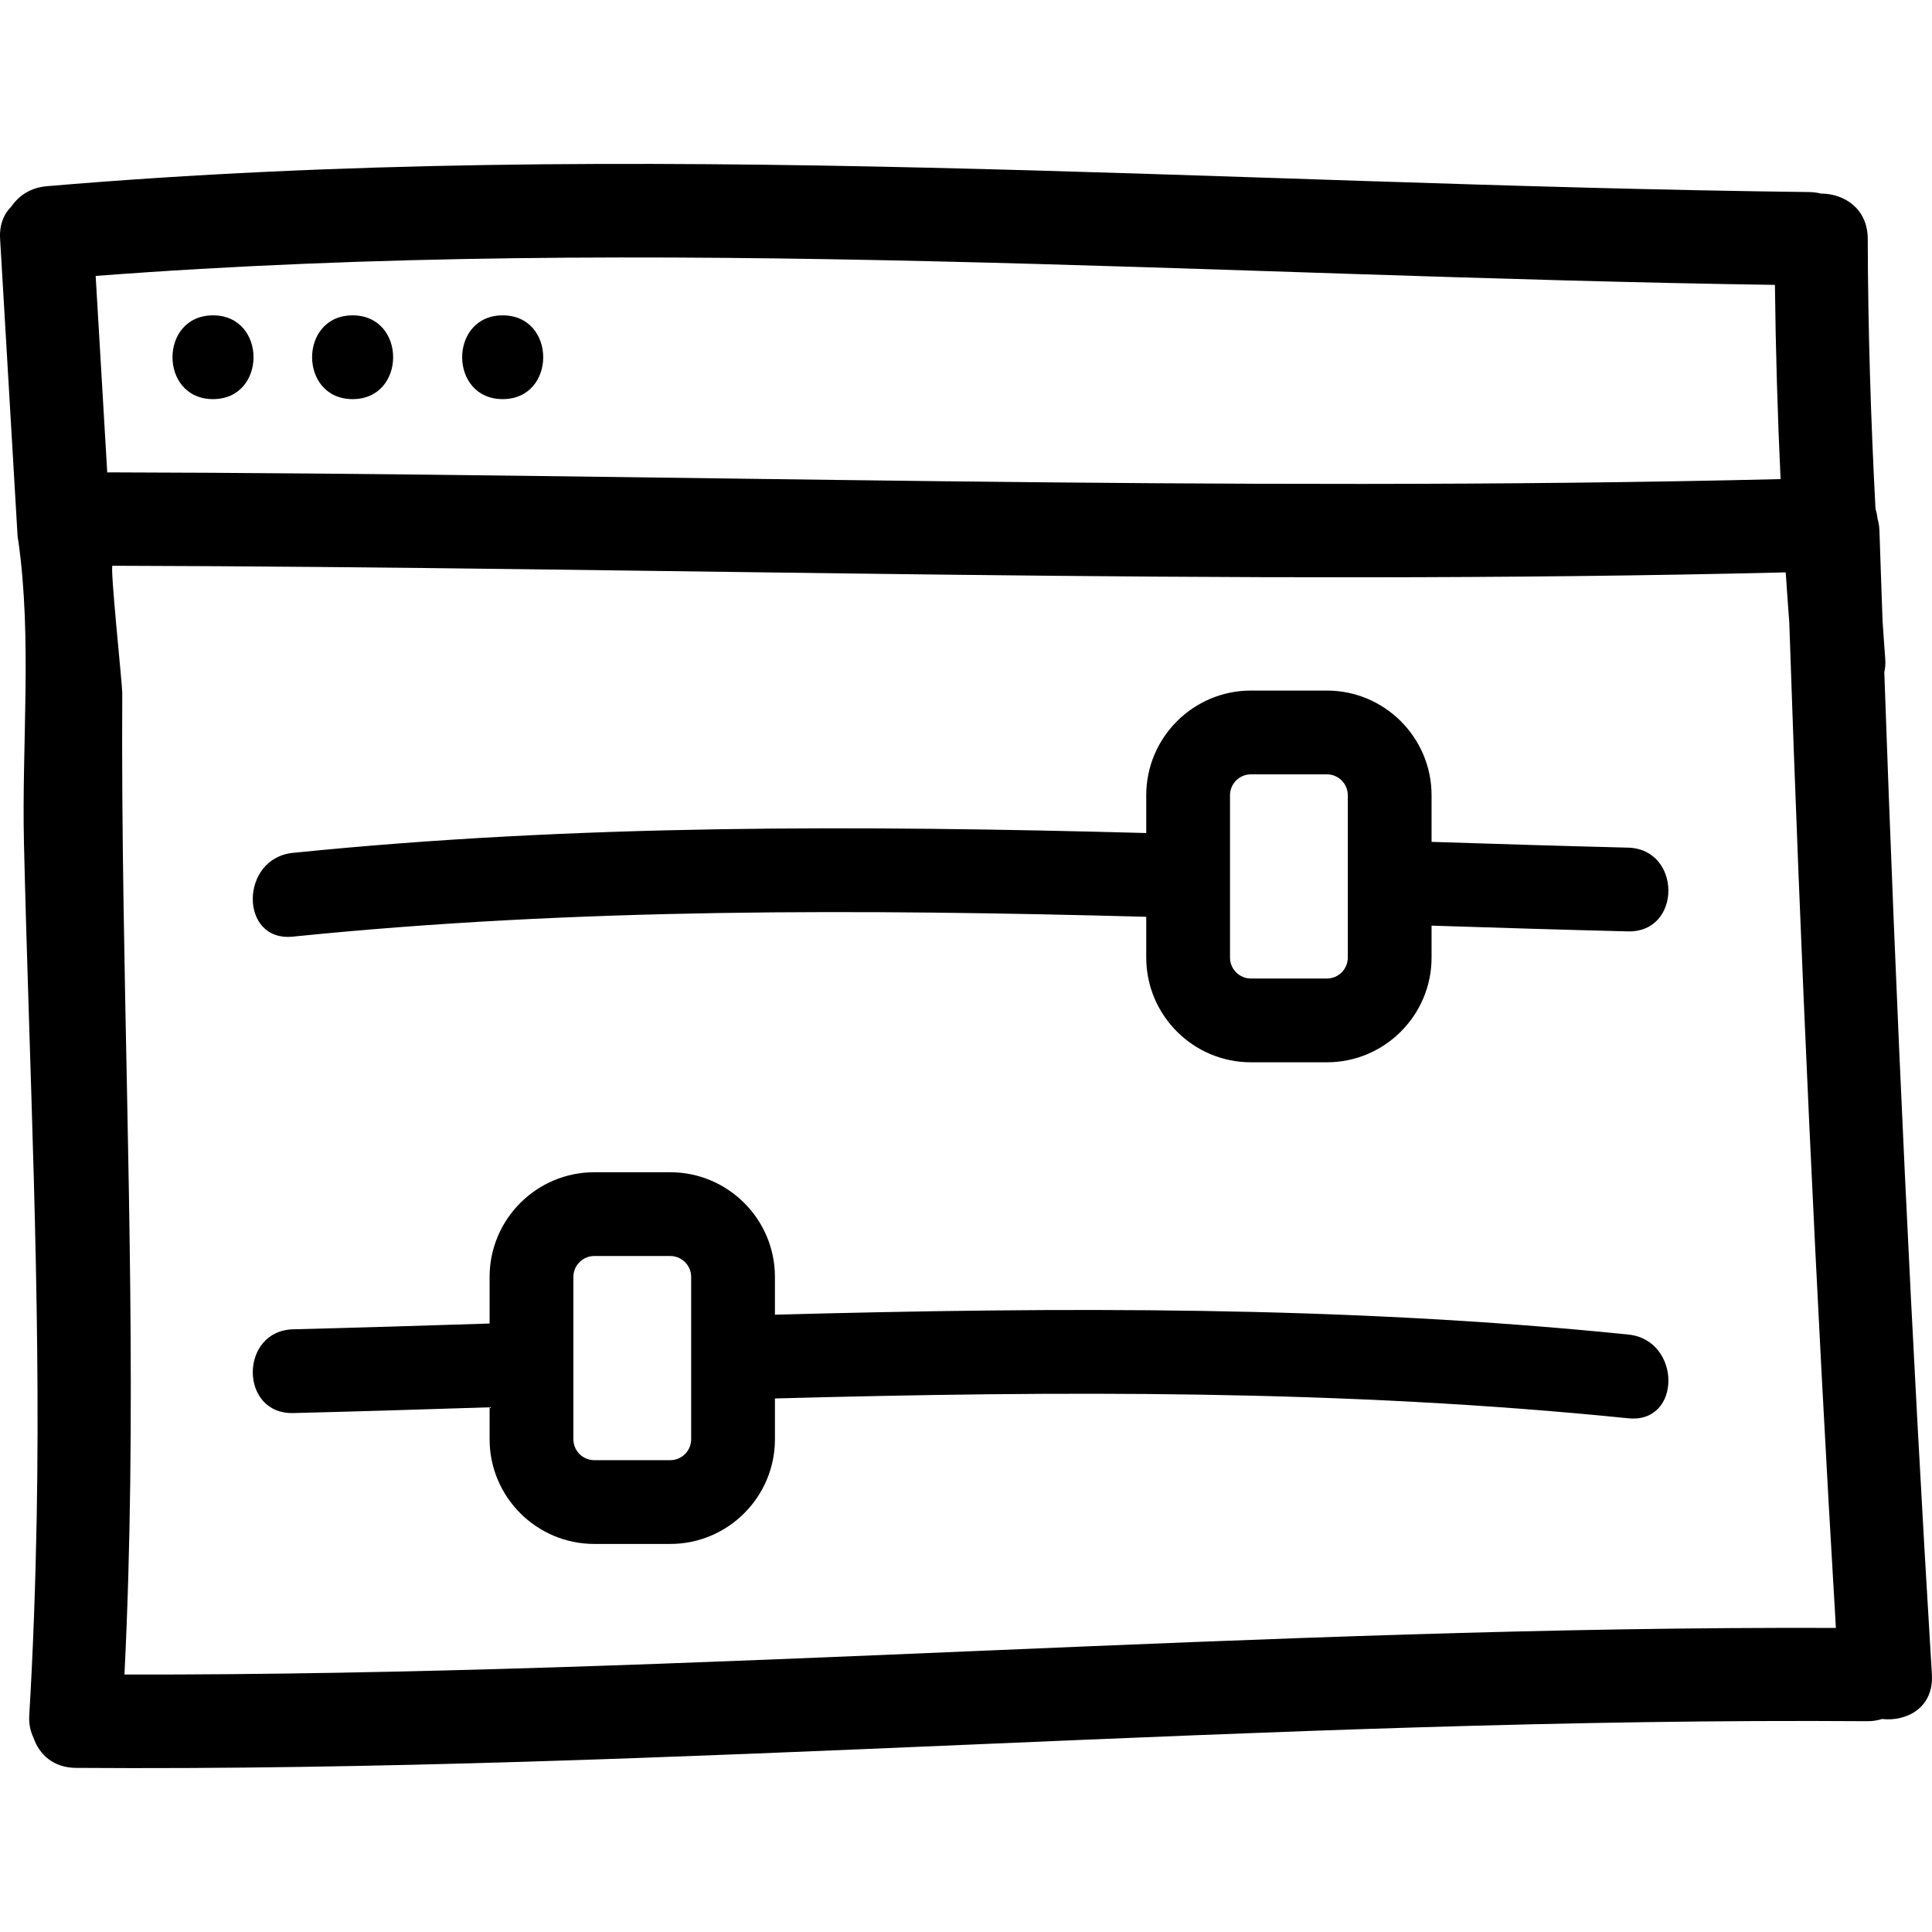 <?xml version="1.0" encoding="iso-8859-1"?>
<!-- Uploaded to: SVG Repo, www.svgrepo.com, Generator: SVG Repo Mixer Tools -->
<!DOCTYPE svg PUBLIC "-//W3C//DTD SVG 1.1//EN" "http://www.w3.org/Graphics/SVG/1.1/DTD/svg11.dtd">
<svg fill="#000000" version="1.1" id="Capa_1" xmlns="http://www.w3.org/2000/svg" xmlns:xlink="http://www.w3.org/1999/xlink" 
	 width="800px" height="800px" viewBox="0 0 479.721 479.721"
	 xml:space="preserve">
<g>
	<g>
		<path d="M468.111,163.619c-0.248-3.115-0.432-6.23-0.66-9.346c-0.253-7.513-0.548-15.028-0.781-22.541
			c-0.041-1.102-0.224-2.1-0.493-3.037c-0.076-0.82-0.259-1.617-0.487-2.396c-1.173-22.318-1.858-44.646-1.924-67.021
			c-0.021-7.46-5.81-11.2-11.599-11.21c-0.903-0.224-1.854-0.368-2.895-0.381c-145.905-1.747-291.907-13.894-437.655-1.45
			c-4.012,0.343-6.906,2.323-8.75,4.976c-1.879,1.856-3.052,4.525-2.844,8.064l4.347,73.912c0.021,0.389,0.117,0.721,0.173,1.092
			c3.468,24.323,0.833,50.475,1.407,75.045c1.31,55.87,4.184,111.556,3.163,167.475c-0.305,16.387-0.873,32.768-1.848,49.124
			c-0.127,2.193,0.305,4.026,1.066,5.575c1.391,4.113,4.895,7.43,10.527,7.47c148.424,1.041,296.478-12.644,444.896-11.593
			c1.32,0.01,2.488-0.219,3.575-0.543c6.281,0.69,12.857-2.956,12.364-11.055c-5.052-82.889-8.917-165.842-11.816-248.839
			C468.097,165.922,468.213,164.841,468.111,163.619z M23.753,68.514c138.868-10.582,277.958,0.186,416.967,2.225
			c0.184,16.089,0.646,32.166,1.402,48.223c-138.497,3.349-276.989-1.361-415.496-1.673C25.668,101.028,24.713,84.769,23.753,68.514
			z M30.903,415.789c3.179-64.013,0.721-128.112-0.239-192.148c-0.254-17.217-0.406-34.434-0.305-51.651
			c0.01-1.924-3.103-31.511-2.427-31.511c138.497,0.337,276.979,5.038,415.47,1.643c0.264,4.144,0.579,8.29,0.879,12.428
			c2.803,83.269,6.616,166.499,11.577,249.667C314.097,403.703,172.66,416.048,30.903,415.789z"/>
		<path d="M404.312,331.367c-70.519-7.175-141.198-6.824-211.894-4.925v-9.374c0-14.335-11.664-25.999-26-25.999H147.57
			c-14.335,0-26,11.664-26,25.999v11.567c-16.25,0.528-32.504,1.025-48.749,1.432c-13.391,0.33-13.421,21.13,0,20.8
			c16.245-0.406,32.499-0.904,48.749-1.432v7.932c0,14.335,11.664,25.999,26,25.999h18.849c14.335,0,26-11.664,26-25.999v-10.126
			c70.696-1.899,141.375-2.249,211.894,4.926C417.652,353.523,417.525,332.708,404.312,331.367z M171.619,347.841v9.526
			c0,2.869-2.336,5.199-5.2,5.199H147.57c-2.864,0-5.2-2.33-5.2-5.199v-8.603v-20.799v-10.897c0-2.869,2.335-5.2,5.2-5.2h18.849
			c2.864,0,5.2,2.331,5.2,5.2v9.973V347.841z"/>
		<path d="M404.211,210.469c-16.245-0.406-32.499-0.904-48.749-1.43v-11.57c0-14.335-11.664-26-25.999-26h-18.85
			c-14.335,0-25.999,11.664-25.999,26v9.374c-70.696-1.896-141.376-2.249-211.894,4.926c-13.213,1.341-13.34,22.155,0,20.8
			c70.518-7.176,141.198-6.822,211.894-4.926v10.125c0,14.338,11.664,26.002,25.999,26.002h18.85
			c14.335,0,25.999-11.664,25.999-26.002v-7.929c16.25,0.525,32.504,1.023,48.749,1.429
			C417.632,231.601,417.602,210.801,404.211,210.469z M334.662,229.168v8.599c0,2.872-2.33,5.203-5.199,5.203h-18.85
			c-2.864,0-5.2-2.331-5.2-5.203v-9.526v-20.799v-9.973c0-2.869,2.336-5.2,5.2-5.2h18.85c2.869,0,5.199,2.331,5.199,5.2v10.9
			V229.168z"/>
		<path d="M52.891,78.304c-13.416,0-13.416,20.799,0,20.799C66.302,99.104,66.302,78.304,52.891,78.304z"/>
		<path d="M87.553,78.304c-13.411,0-13.411,20.799,0,20.799C100.969,99.104,100.969,78.304,87.553,78.304z"/>
		<path d="M124.82,78.304c-13.416,0-13.416,20.799,0,20.799S138.236,78.304,124.82,78.304z"/>
	</g>
</g>
</svg>